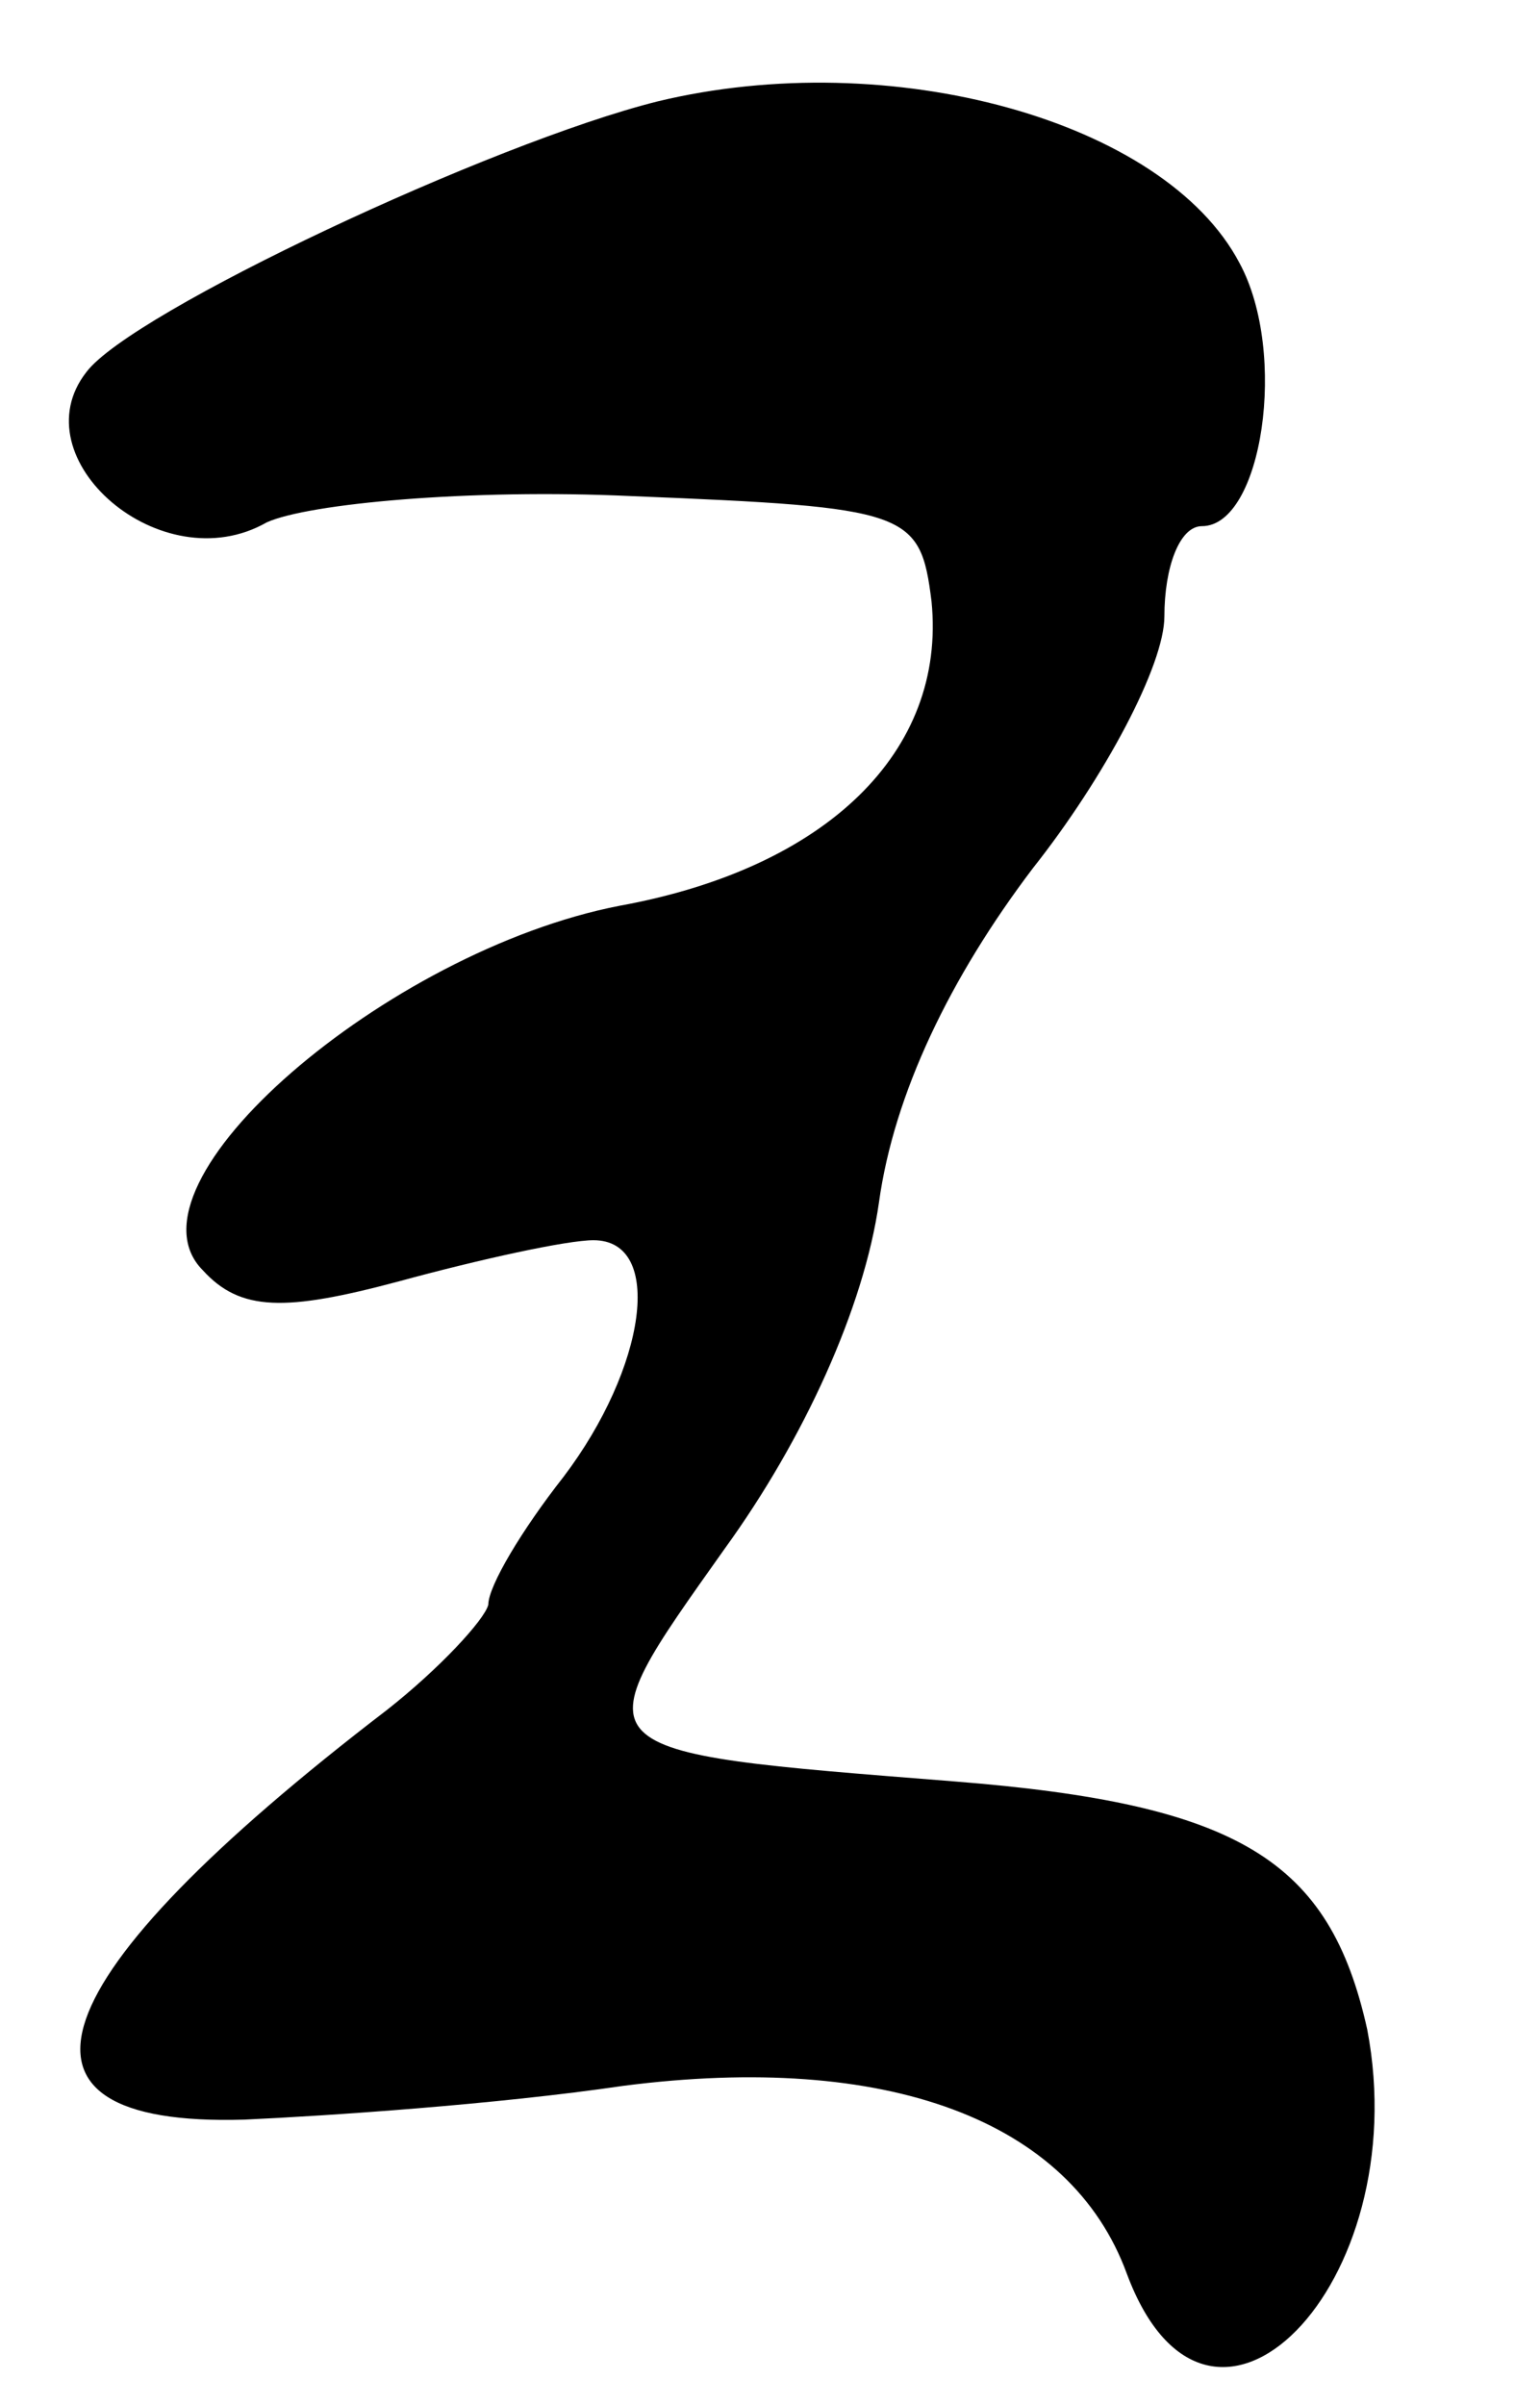 <?xml version="1.0" standalone="no"?>
<!DOCTYPE svg PUBLIC "-//W3C//DTD SVG 20010904//EN"
 "http://www.w3.org/TR/2001/REC-SVG-20010904/DTD/svg10.dtd">
<svg version="1.0" xmlns="http://www.w3.org/2000/svg"
 width="41pt" height="64pt" viewBox="0 0 41 64"
 preserveAspectRatio="xMidYMid meet">
<g transform="translate(0,64) scale(0.1,-0.1)"
fill="#000000" stroke="none">
<path d="M175 613 c-44 -11 -140 -56 -152 -72 -18 -23 20 -56 48 -40 11 5 54
9 97 7 74 -3 77 -4 80 -28 4 -40 -28 -71 -83 -81 -62 -12 -134 -74 -111 -97
10 -11 22 -11 52 -3 22 6 45 11 52 11 19 0 14 -34 -8 -63 -11 -14 -20 -29 -20
-34 -1 -4 -13 -17 -27 -28 -94 -72 -107 -111 -38 -109 22 1 67 4 101 9 70 9
119 -9 134 -50 22 -59 77 -3 64 65 -10 45 -34 60 -110 66 -101 8 -100 7 -61
62 21 29 37 64 41 92 4 29 19 60 41 89 19 24 35 54 35 67 0 13 4 24 10 24 16
0 23 46 10 70 -20 38 -93 58 -155 43z"/>
</g>
</svg>
